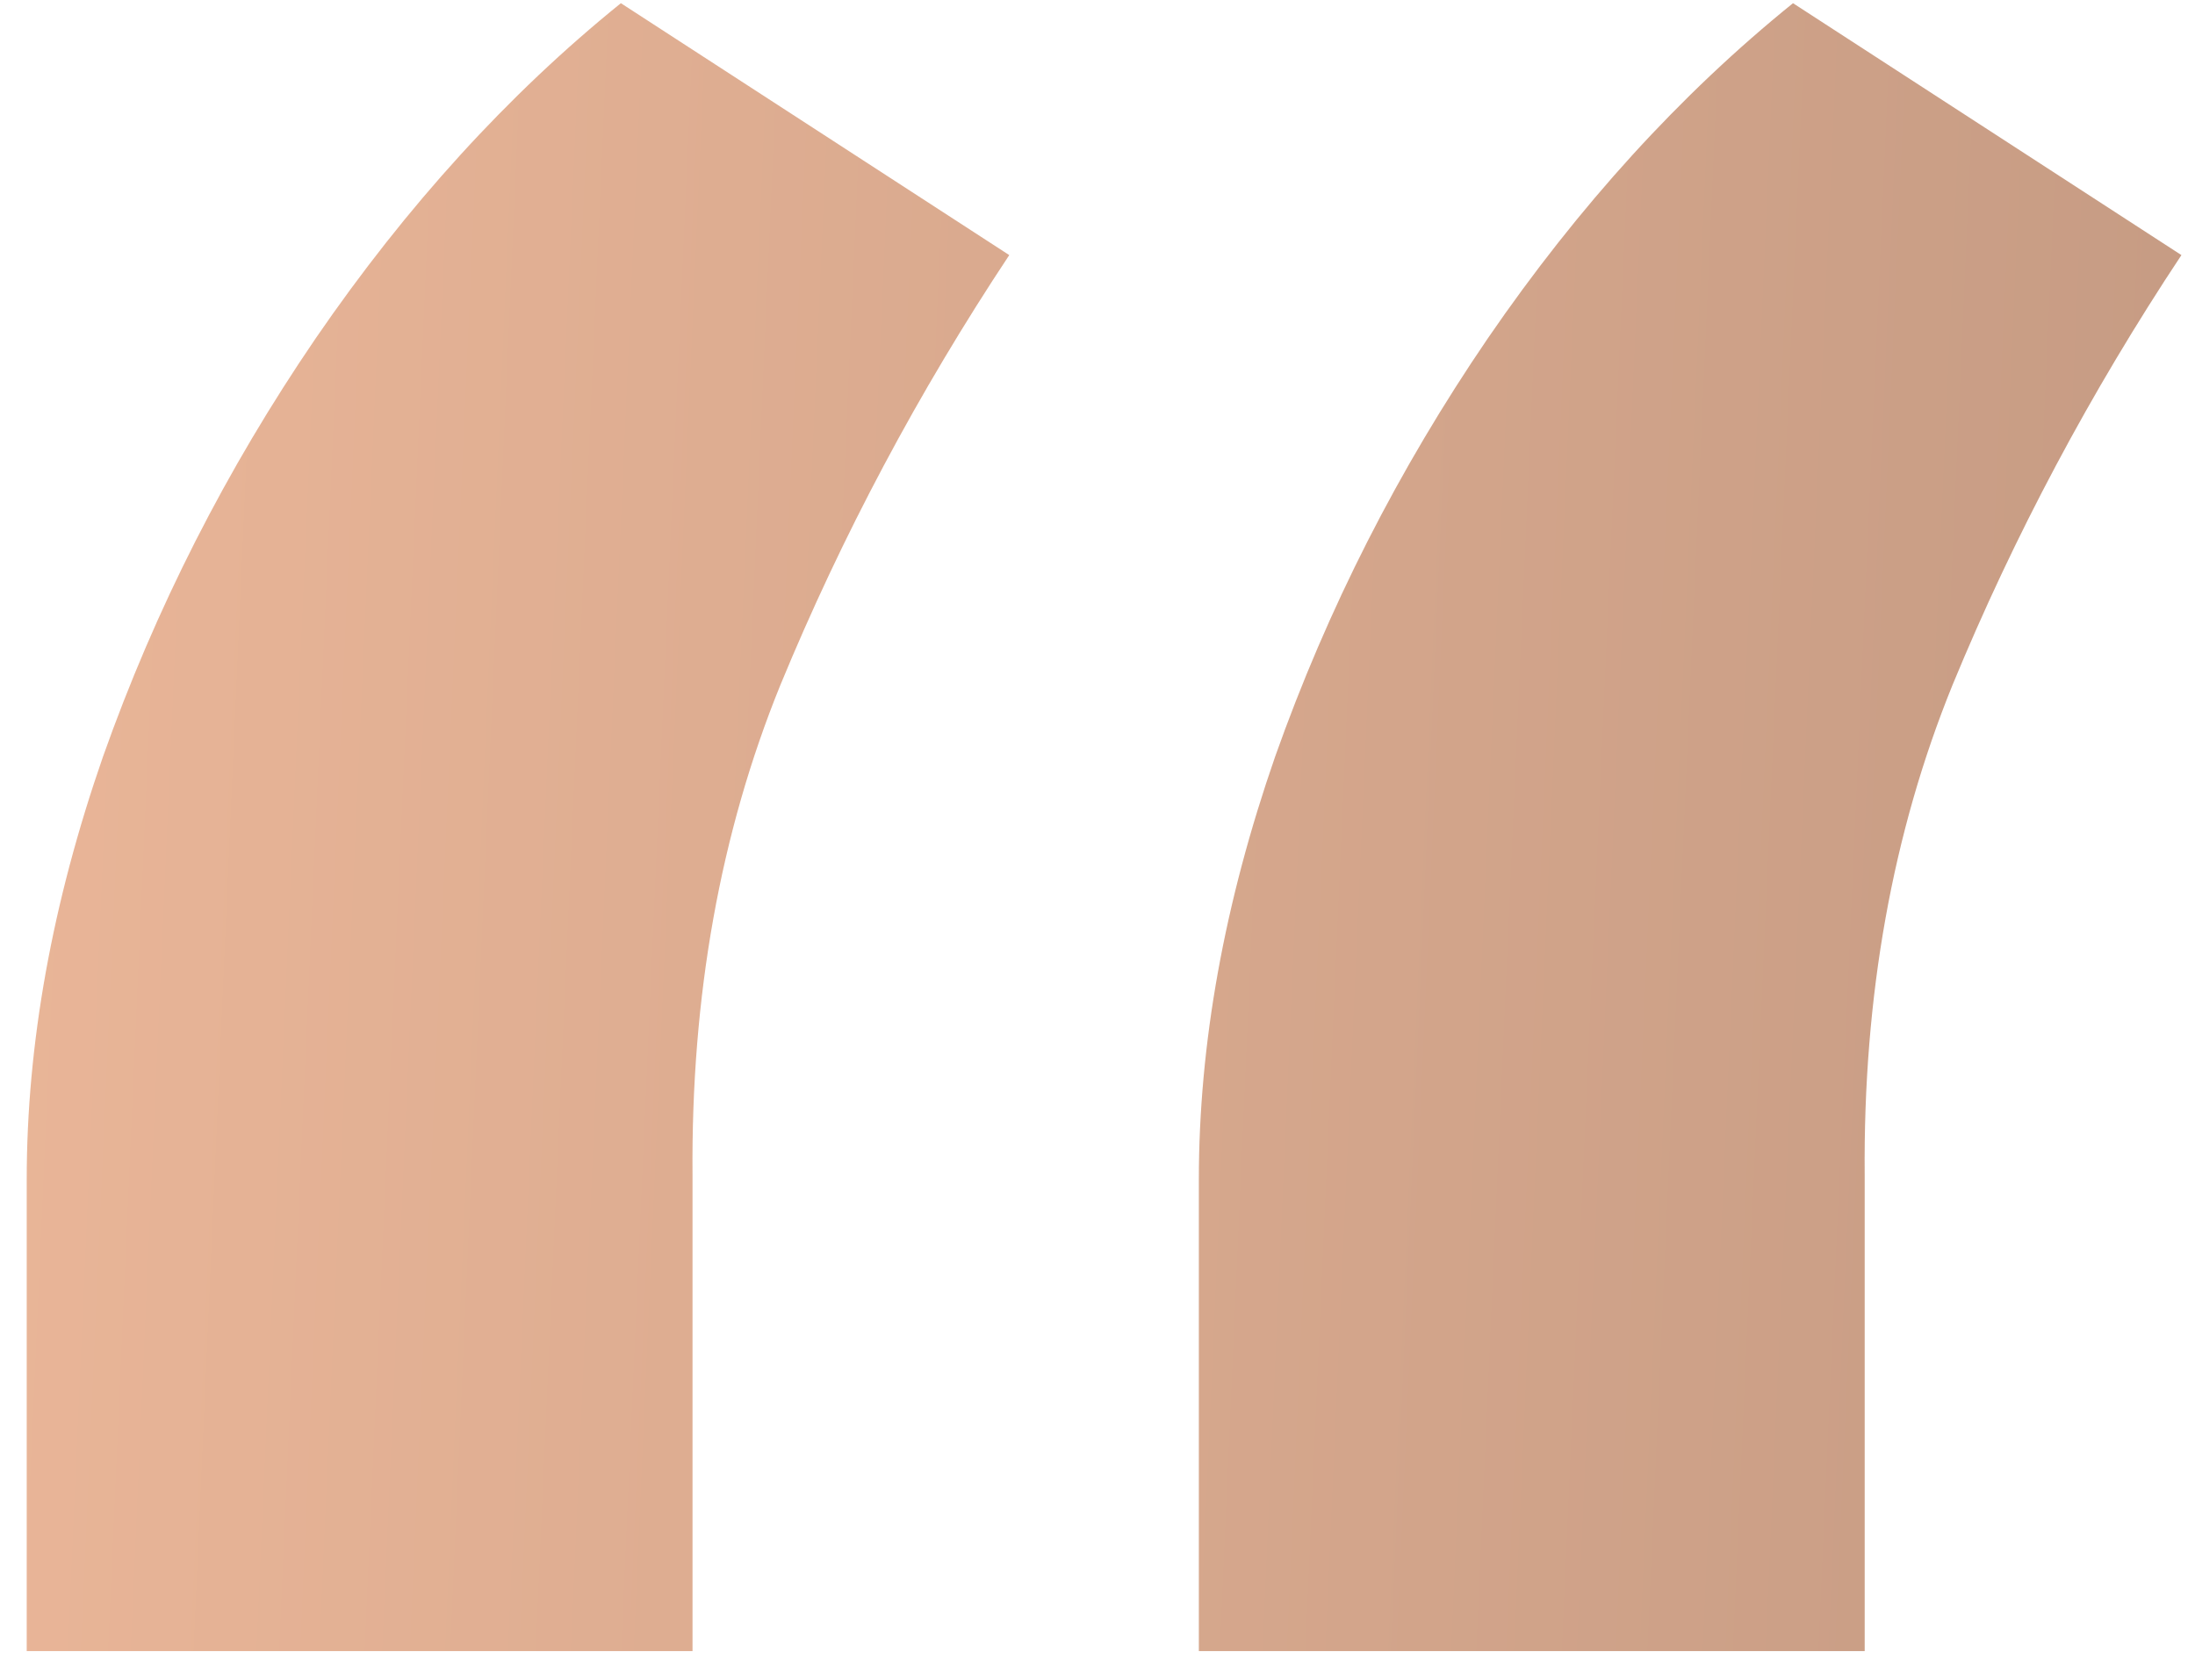 <?xml version="1.0" encoding="UTF-8"?> <svg xmlns="http://www.w3.org/2000/svg" width="64" height="49" viewBox="0 0 64 49" fill="none"> <path opacity="0.52" d="M0.779 48.155V34.404C0.779 30.449 1.52 26.337 3.003 22.068C4.531 17.754 6.598 13.687 9.205 9.867C11.856 6.002 14.822 2.744 18.103 0.093L29.427 7.44C26.776 11.44 24.552 15.619 22.754 19.978C21.001 24.292 20.148 29.056 20.192 34.269V48.155H0.779ZM34.955 48.155V34.404C34.955 30.449 35.697 26.337 37.179 22.068C38.707 17.754 40.775 13.687 43.381 9.867C46.032 6.002 48.998 2.744 52.279 0.093L63.604 7.44C60.952 11.44 58.728 15.619 56.93 19.978C55.178 24.292 54.324 29.056 54.369 34.269V48.155H34.955Z" fill="url(#paint0_linear_10_391)"></path> <defs> <linearGradient id="paint0_linear_10_391" x1="0.779" y1="1.415" x2="65.49" y2="4.284" gradientUnits="userSpaceOnUse"> <stop stop-color="#D67239"></stop> <stop offset="1" stop-color="#924012"></stop> </linearGradient> </defs> </svg> 